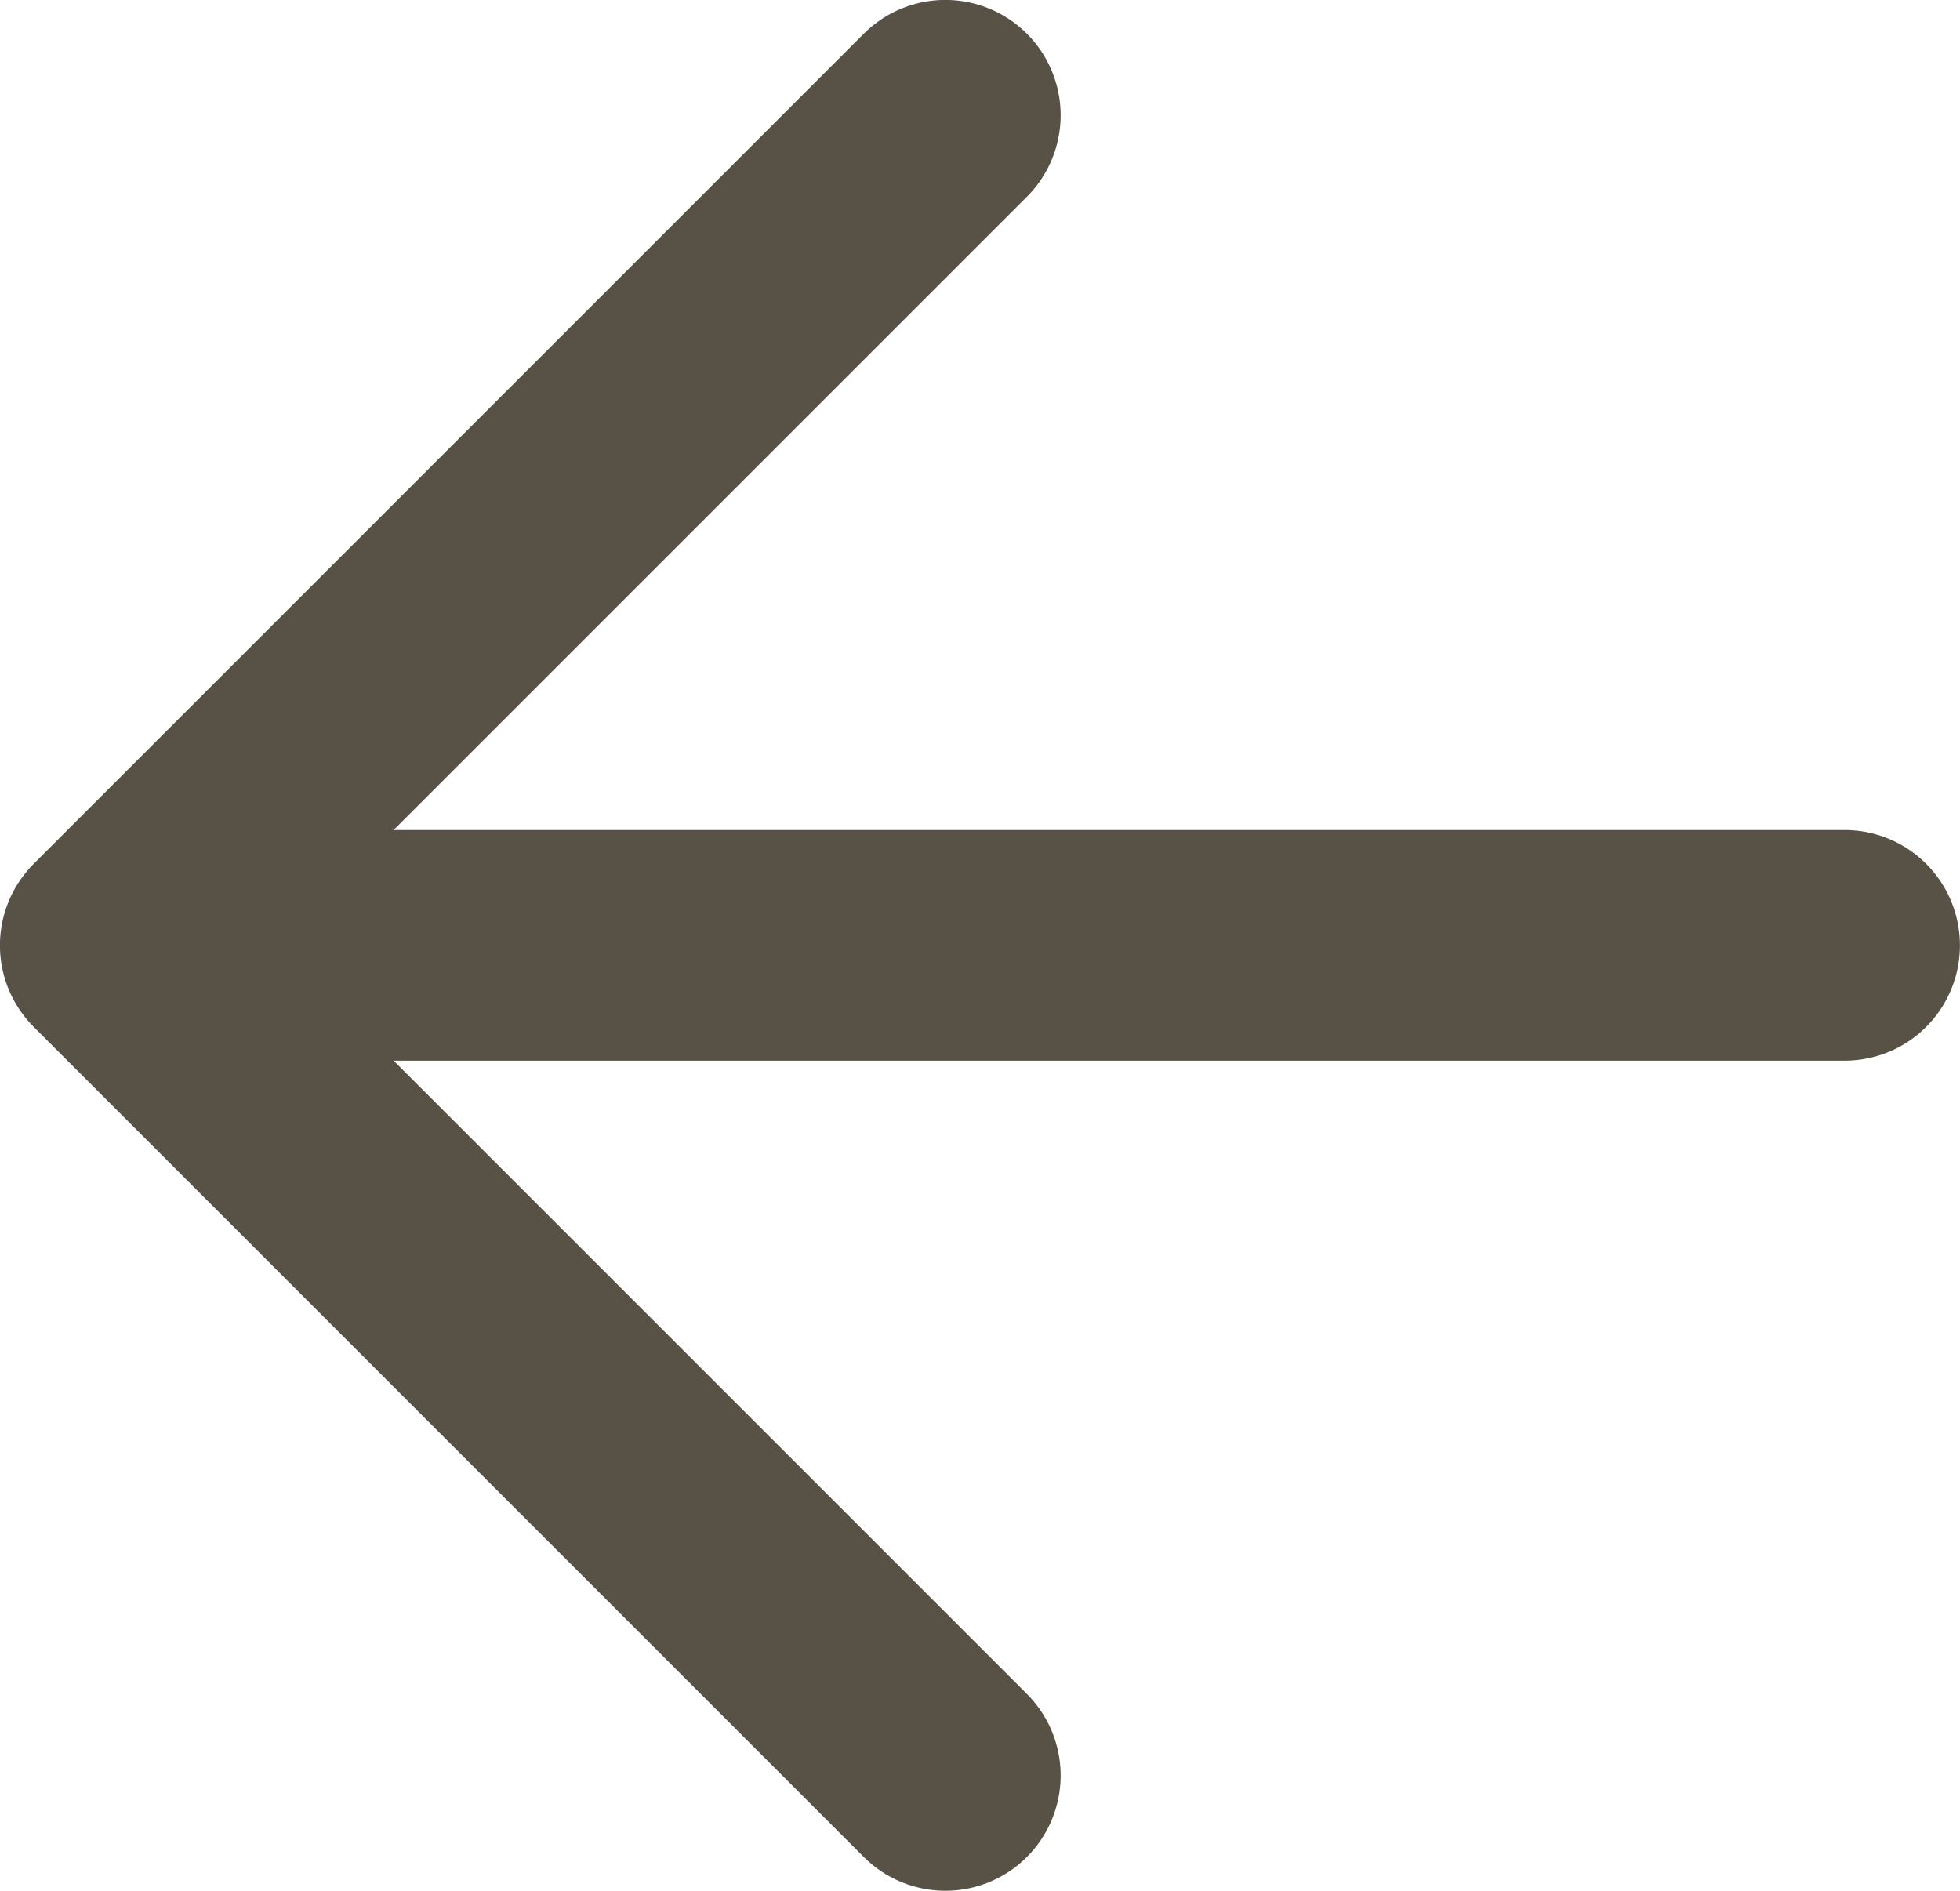 <?xml version="1.0" encoding="UTF-8"?>
<svg width="14.167px" height="13.667px" viewBox="0 0 14.167 13.667" version="1.1" xmlns="http://www.w3.org/2000/svg" xmlns:xlink="http://www.w3.org/1999/xlink">
    <title>icon / arrow-right</title>
    <g id="Desktop" stroke="none" stroke-width="1" fill="none" fill-rule="evenodd" stroke-linecap="round" stroke-linejoin="round">
        <g id="Job_Detail" transform="translate(-204.667, -182.167)" stroke="#585246" stroke-width="1.667">
            <g id="Group-4-Copy-3" transform="translate(200, 177)">
                <g id="icon-/-arrow-right" transform="translate(5.5, 6)">
                    <g id="icon-/-arrow-left" transform="translate(6.25, 6) scale(-1, 1) translate(-6.25, -6) translate(0, -0)">
                        <path d="M0,6 L12.5,6 M12.5,6 L6.5,0 M12.5,6 L6.5,12" id="Shape"></path>
                    </g>
                </g>
            </g>
        </g>
    </g>
</svg>